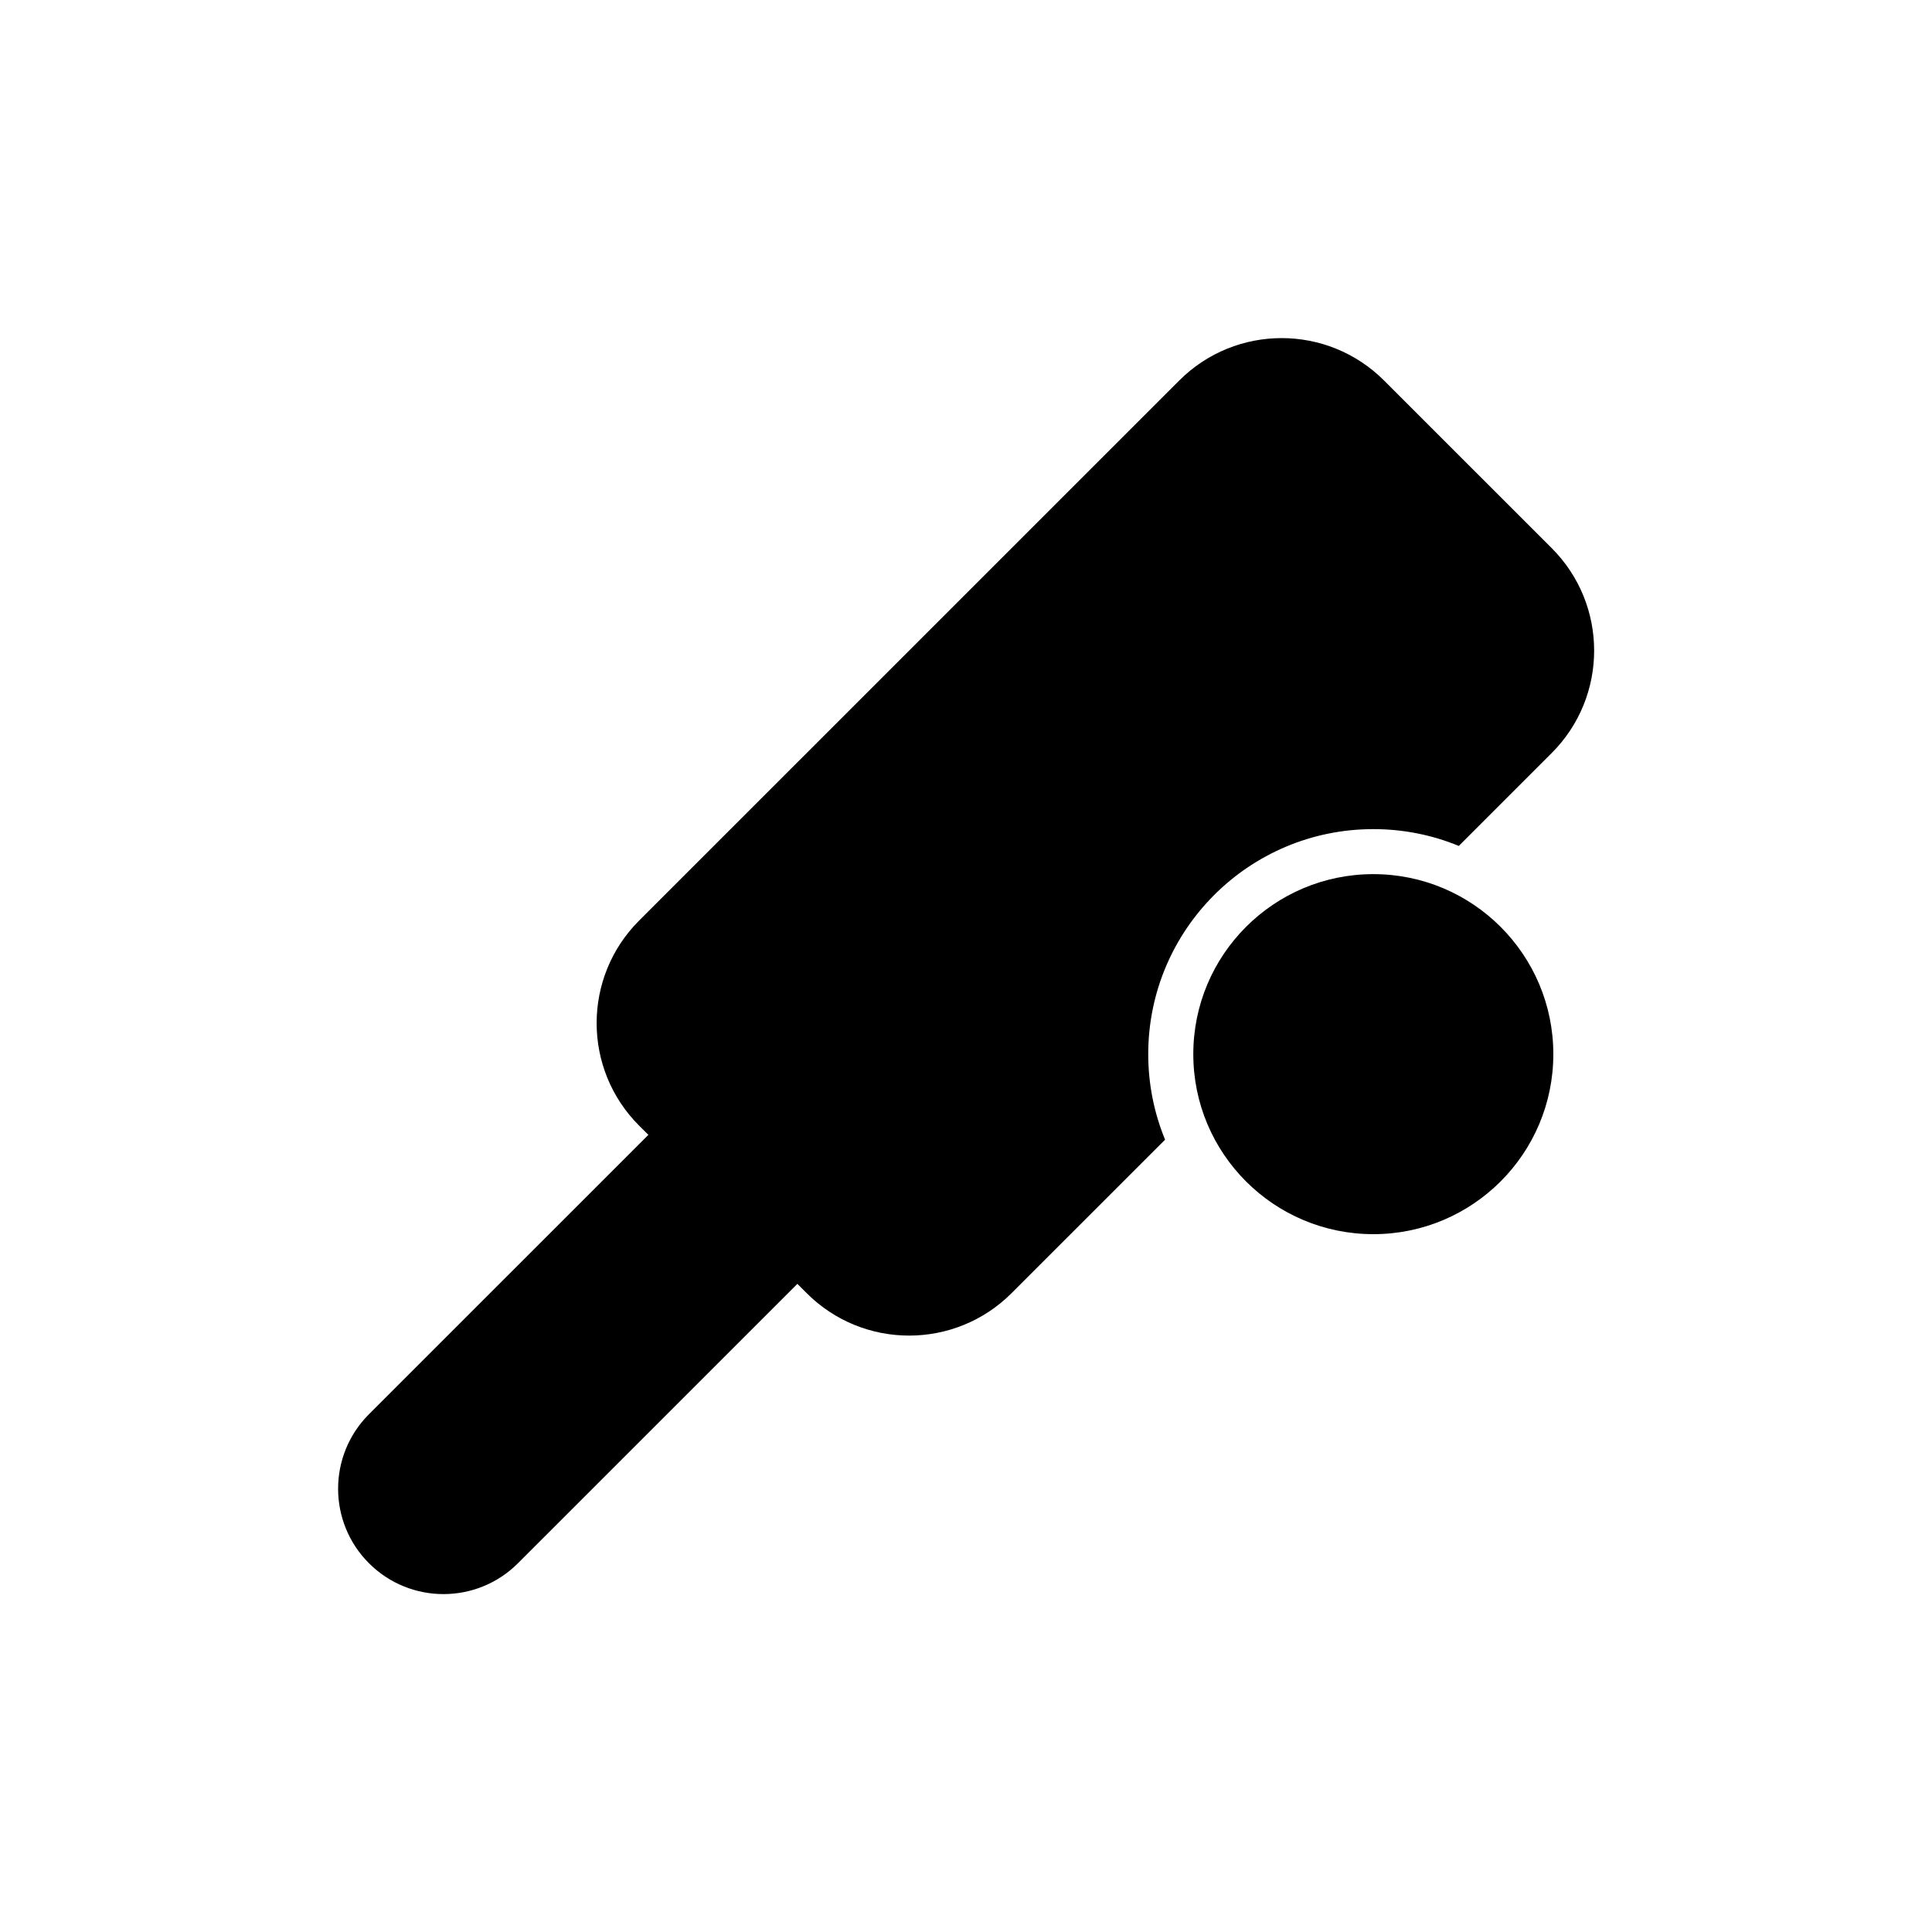 <svg width="40" height="40" viewBox="0 0 40 40" fill="none" xmlns="http://www.w3.org/2000/svg">
<path fill-rule="evenodd" clip-rule="evenodd" d="M24.414 7.879C25.585 6.707 27.485 6.707 28.656 7.879L32.126 11.348C33.298 12.52 33.298 14.42 32.126 15.591L30.203 17.514C29.657 17.289 29.059 17.166 28.433 17.166C25.859 17.166 23.773 19.252 23.773 21.825C23.773 22.452 23.897 23.05 24.122 23.596L20.944 26.773C19.772 27.945 17.873 27.945 16.701 26.773L16.509 26.581L10.724 32.365C9.872 33.217 8.491 33.217 7.639 32.365C6.787 31.514 6.787 30.132 7.639 29.28L13.424 23.496L13.231 23.304C12.06 22.132 12.06 20.233 13.231 19.061L24.414 7.879Z" fill="black"/>
<circle cx="28.433" cy="21.825" r="3.727" fill="black"/>
</svg>

